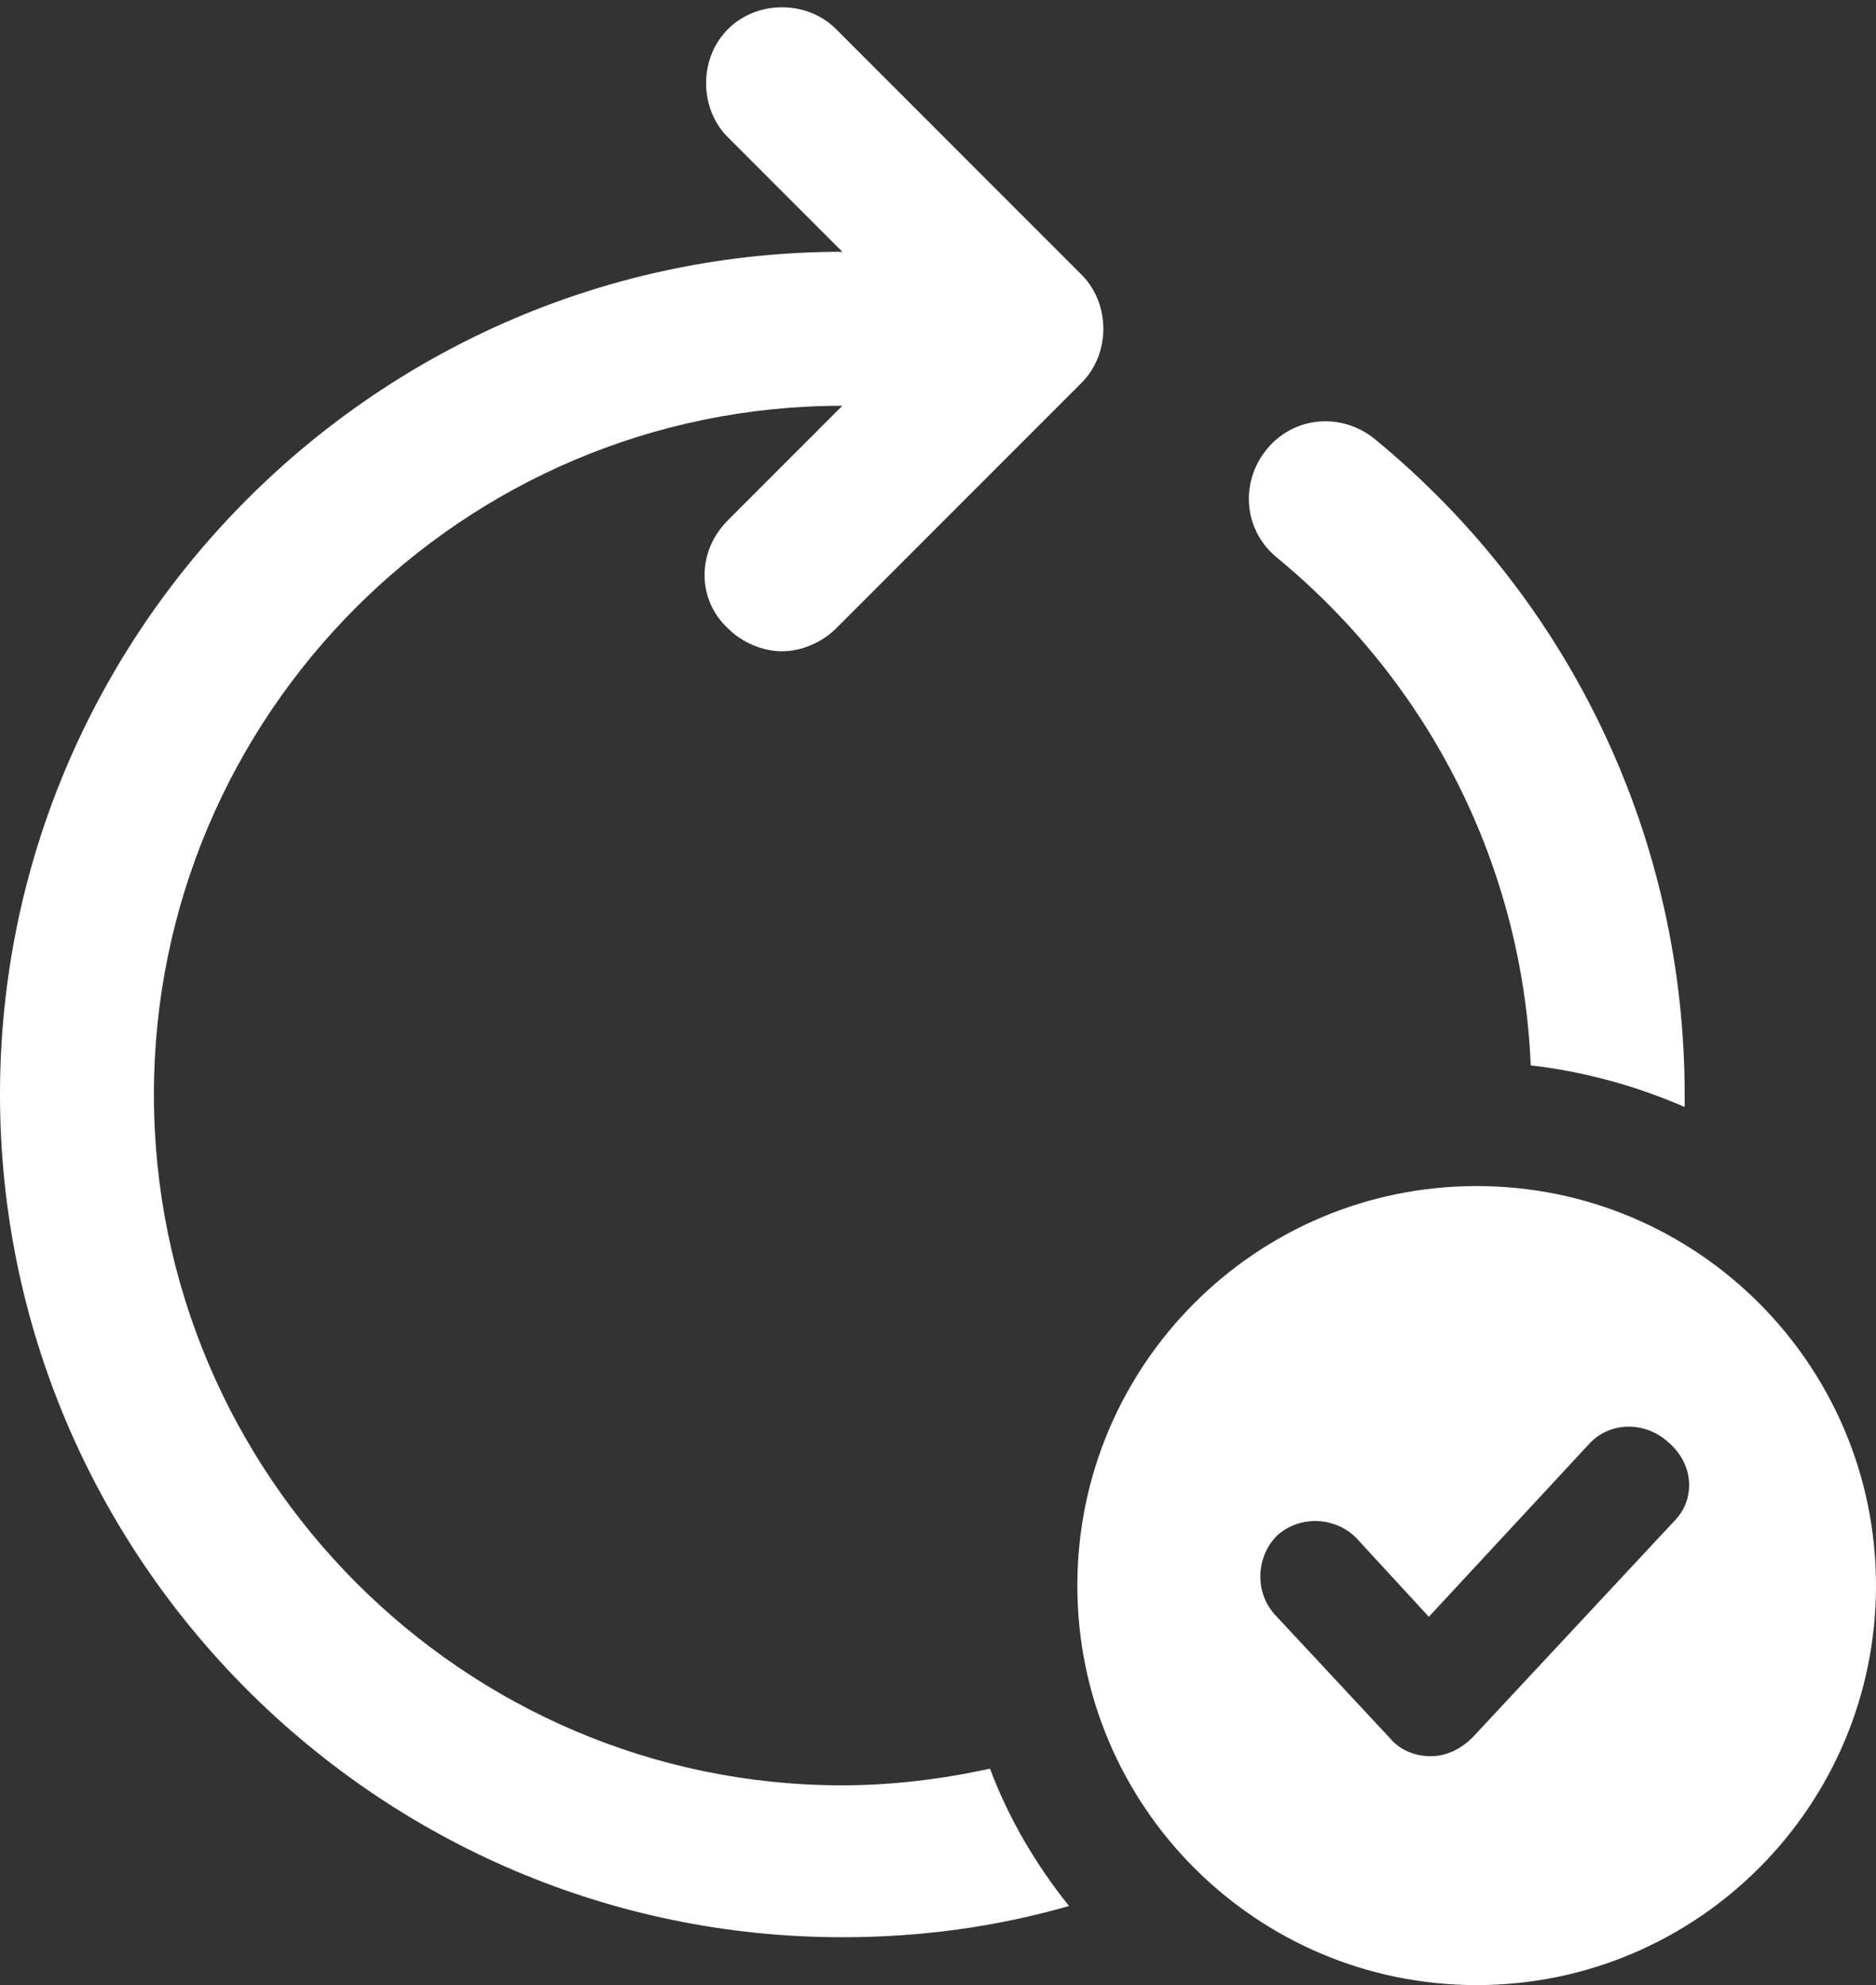 <?xml version="1.0" encoding="UTF-8" standalone="no"?><svg xmlns="http://www.w3.org/2000/svg" xmlns:xlink="http://www.w3.org/1999/xlink" fill="#ffffff" height="95.4" preserveAspectRatio="xMidYMid meet" version="1" viewBox="4.9 2.2 90.2 95.4" width="90.2" zoomAndPan="magnify"><rect x="4.9" y="2.2" width="90.2" height="95.4" fill="#333333" stroke="none"/><g><g id="change1_1"><path d="M39.9,27.2l5.5-5.5c-18.3,0-33.1,14.9-33.1,33.1C12.3,73.1,27.2,88,45.4,88c2.4,0,4.8-0.3,7.1-0.8c0.9,2.4,2.2,4.6,3.8,6.6 c-3.5,1-7.1,1.5-10.9,1.5c-22.3,0-40.5-18.2-40.5-40.5c0-22.3,18.2-40.5,40.5-40.5l-5.5-5.5c-1.4-1.4-1.4-3.8,0-5.2 c1.4-1.4,3.8-1.4,5.2,0l11.8,11.8c1.4,1.4,1.4,3.8,0,5.2L45.1,32.4c-0.7,0.7-1.7,1.1-2.6,1.1c-0.9,0-1.9-0.4-2.6-1.1 C38.4,31,38.4,28.7,39.9,27.2z"/></g><g id="change1_2"><path d="M85.9,54.8c0,0.2,0,0.4,0,0.6c-2.3-1-4.8-1.7-7.4-2c-0.4-9.5-4.8-18.3-12.2-24.4c-1.6-1.3-1.8-3.6-0.5-5.2 c1.3-1.6,3.6-1.8,5.2-0.5C80.5,31.1,85.9,42.6,85.9,54.8z"/></g><g><g id="change1_3"><path d="M75.9,59.2c-10.6,0-19.2,8.6-19.2,19.2s8.6,19.2,19.2,19.2c10.6,0,19.2-8.6,19.2-19.2S86.5,59.2,75.9,59.2z M85.4,75.3 l-9.7,10.4c-0.5,0.5-1.2,0.9-2,0.9s-1.5-0.3-2-0.9l-5.5-5.9c-1-1.1-0.9-2.8,0.1-3.8c1.1-1,2.8-0.9,3.8,0.1l3.5,3.8l7.7-8.3 c1-1.1,2.7-1.1,3.8-0.1C86.4,72.6,86.4,74.3,85.4,75.3z"/></g></g></g></svg>
